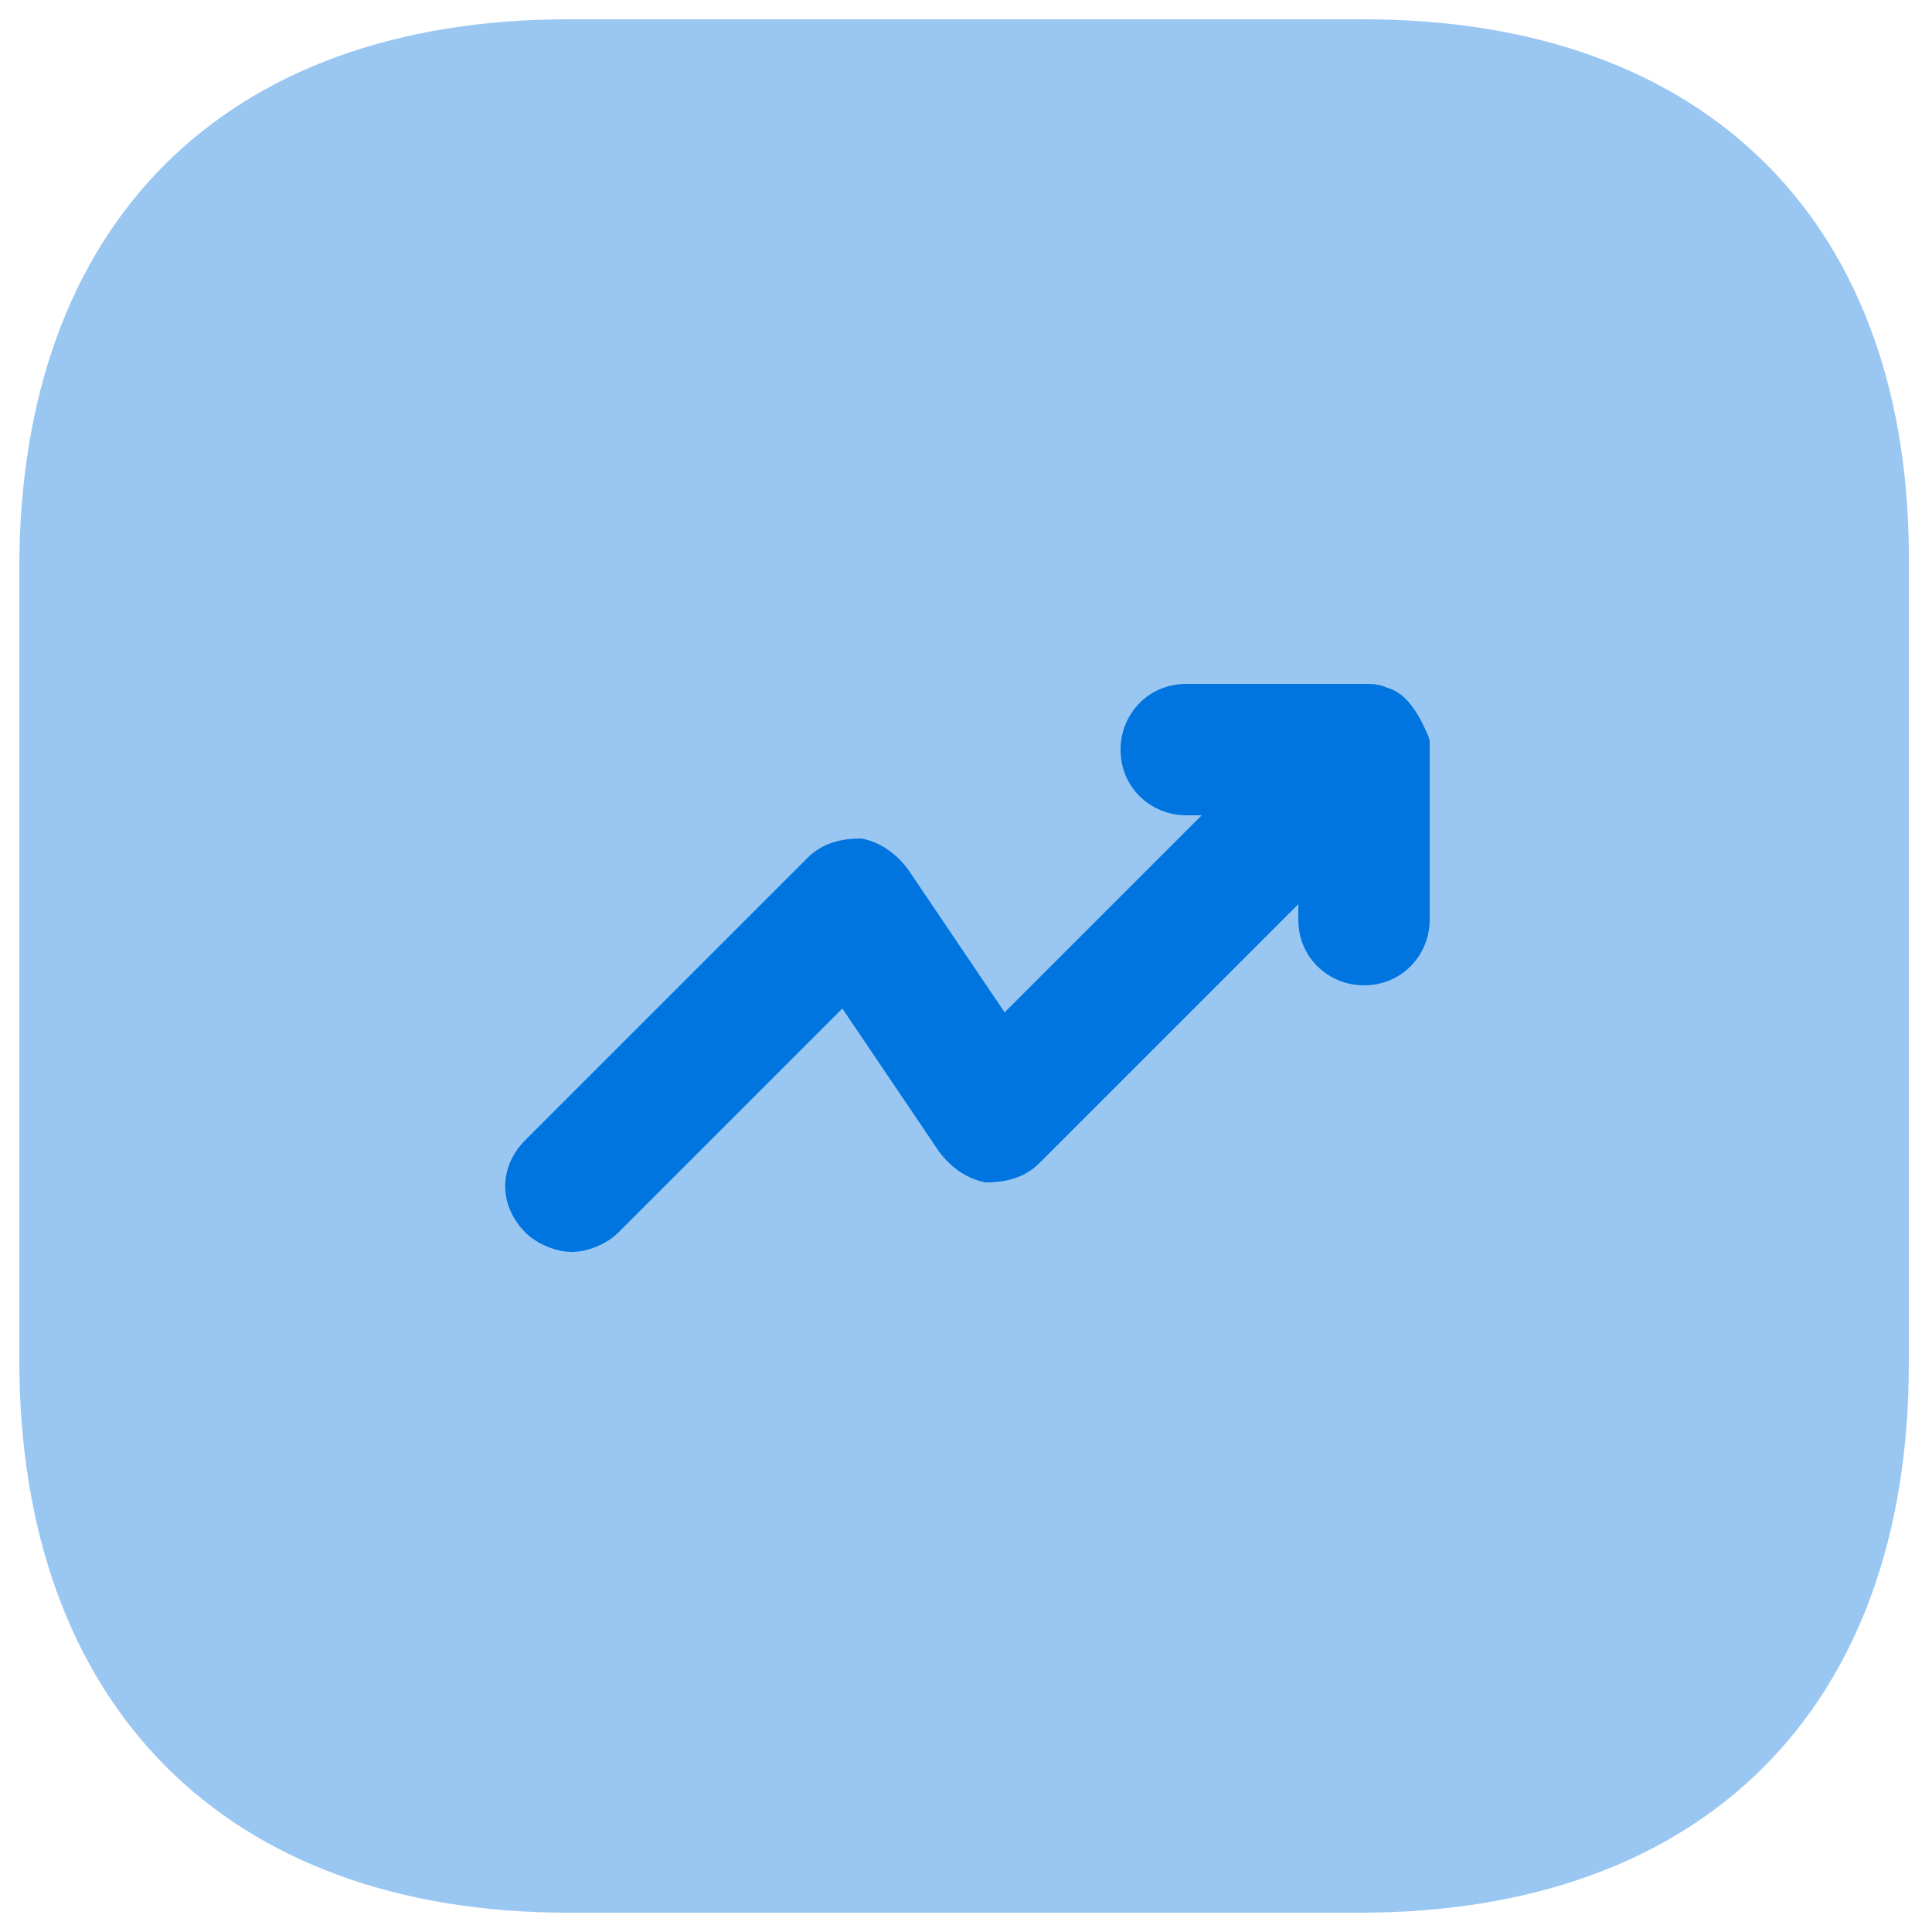 <?xml version="1.0" encoding="UTF-8"?>
<svg xmlns="http://www.w3.org/2000/svg" width="38" height="38" viewBox="0 0 38 38" fill="none">
  <g clip-path="url(#clip0_1_731)">
    <path opacity="0.4" d="M26.828 0.38H11.172C4.408 0.38 0.38 4.408 0.38 11.172V26.752C0.38 33.516 4.408 37.62 11.172 37.62H26.752C33.516 37.62 37.544 33.592 37.544 26.828V11.172C37.62 4.408 33.592 0.38 26.828 0.38Z" fill="#0074DF"></path>
    <path d="M27.968 14.212C27.816 13.908 27.588 13.604 27.284 13.528C27.132 13.452 26.98 13.452 26.828 13.452H23.332C22.572 13.452 22.04 14.06 22.04 14.744C22.04 15.504 22.648 16.036 23.332 16.036H23.636L19.76 19.912L17.86 17.1C17.632 16.796 17.328 16.568 16.948 16.492C16.568 16.492 16.188 16.568 15.884 16.872L10.336 22.42C9.804 22.952 9.804 23.712 10.336 24.244C10.564 24.472 10.944 24.624 11.248 24.624C11.552 24.624 11.932 24.472 12.16 24.244L16.568 19.836L18.468 22.648C18.696 22.952 19 23.18 19.38 23.256C19.76 23.256 20.14 23.18 20.444 22.876L25.536 17.784V18.088C25.536 18.848 26.144 19.38 26.828 19.38C27.588 19.38 28.12 18.772 28.12 18.088V14.592C28.12 14.516 28.044 14.364 27.968 14.212Z" fill="#0074DF"></path>
  </g>
  <defs>
    <clipPath id="clip0_1_731">
      <rect width="38" height="38" fill="white"></rect>
    </clipPath>
  </defs>
</svg>
